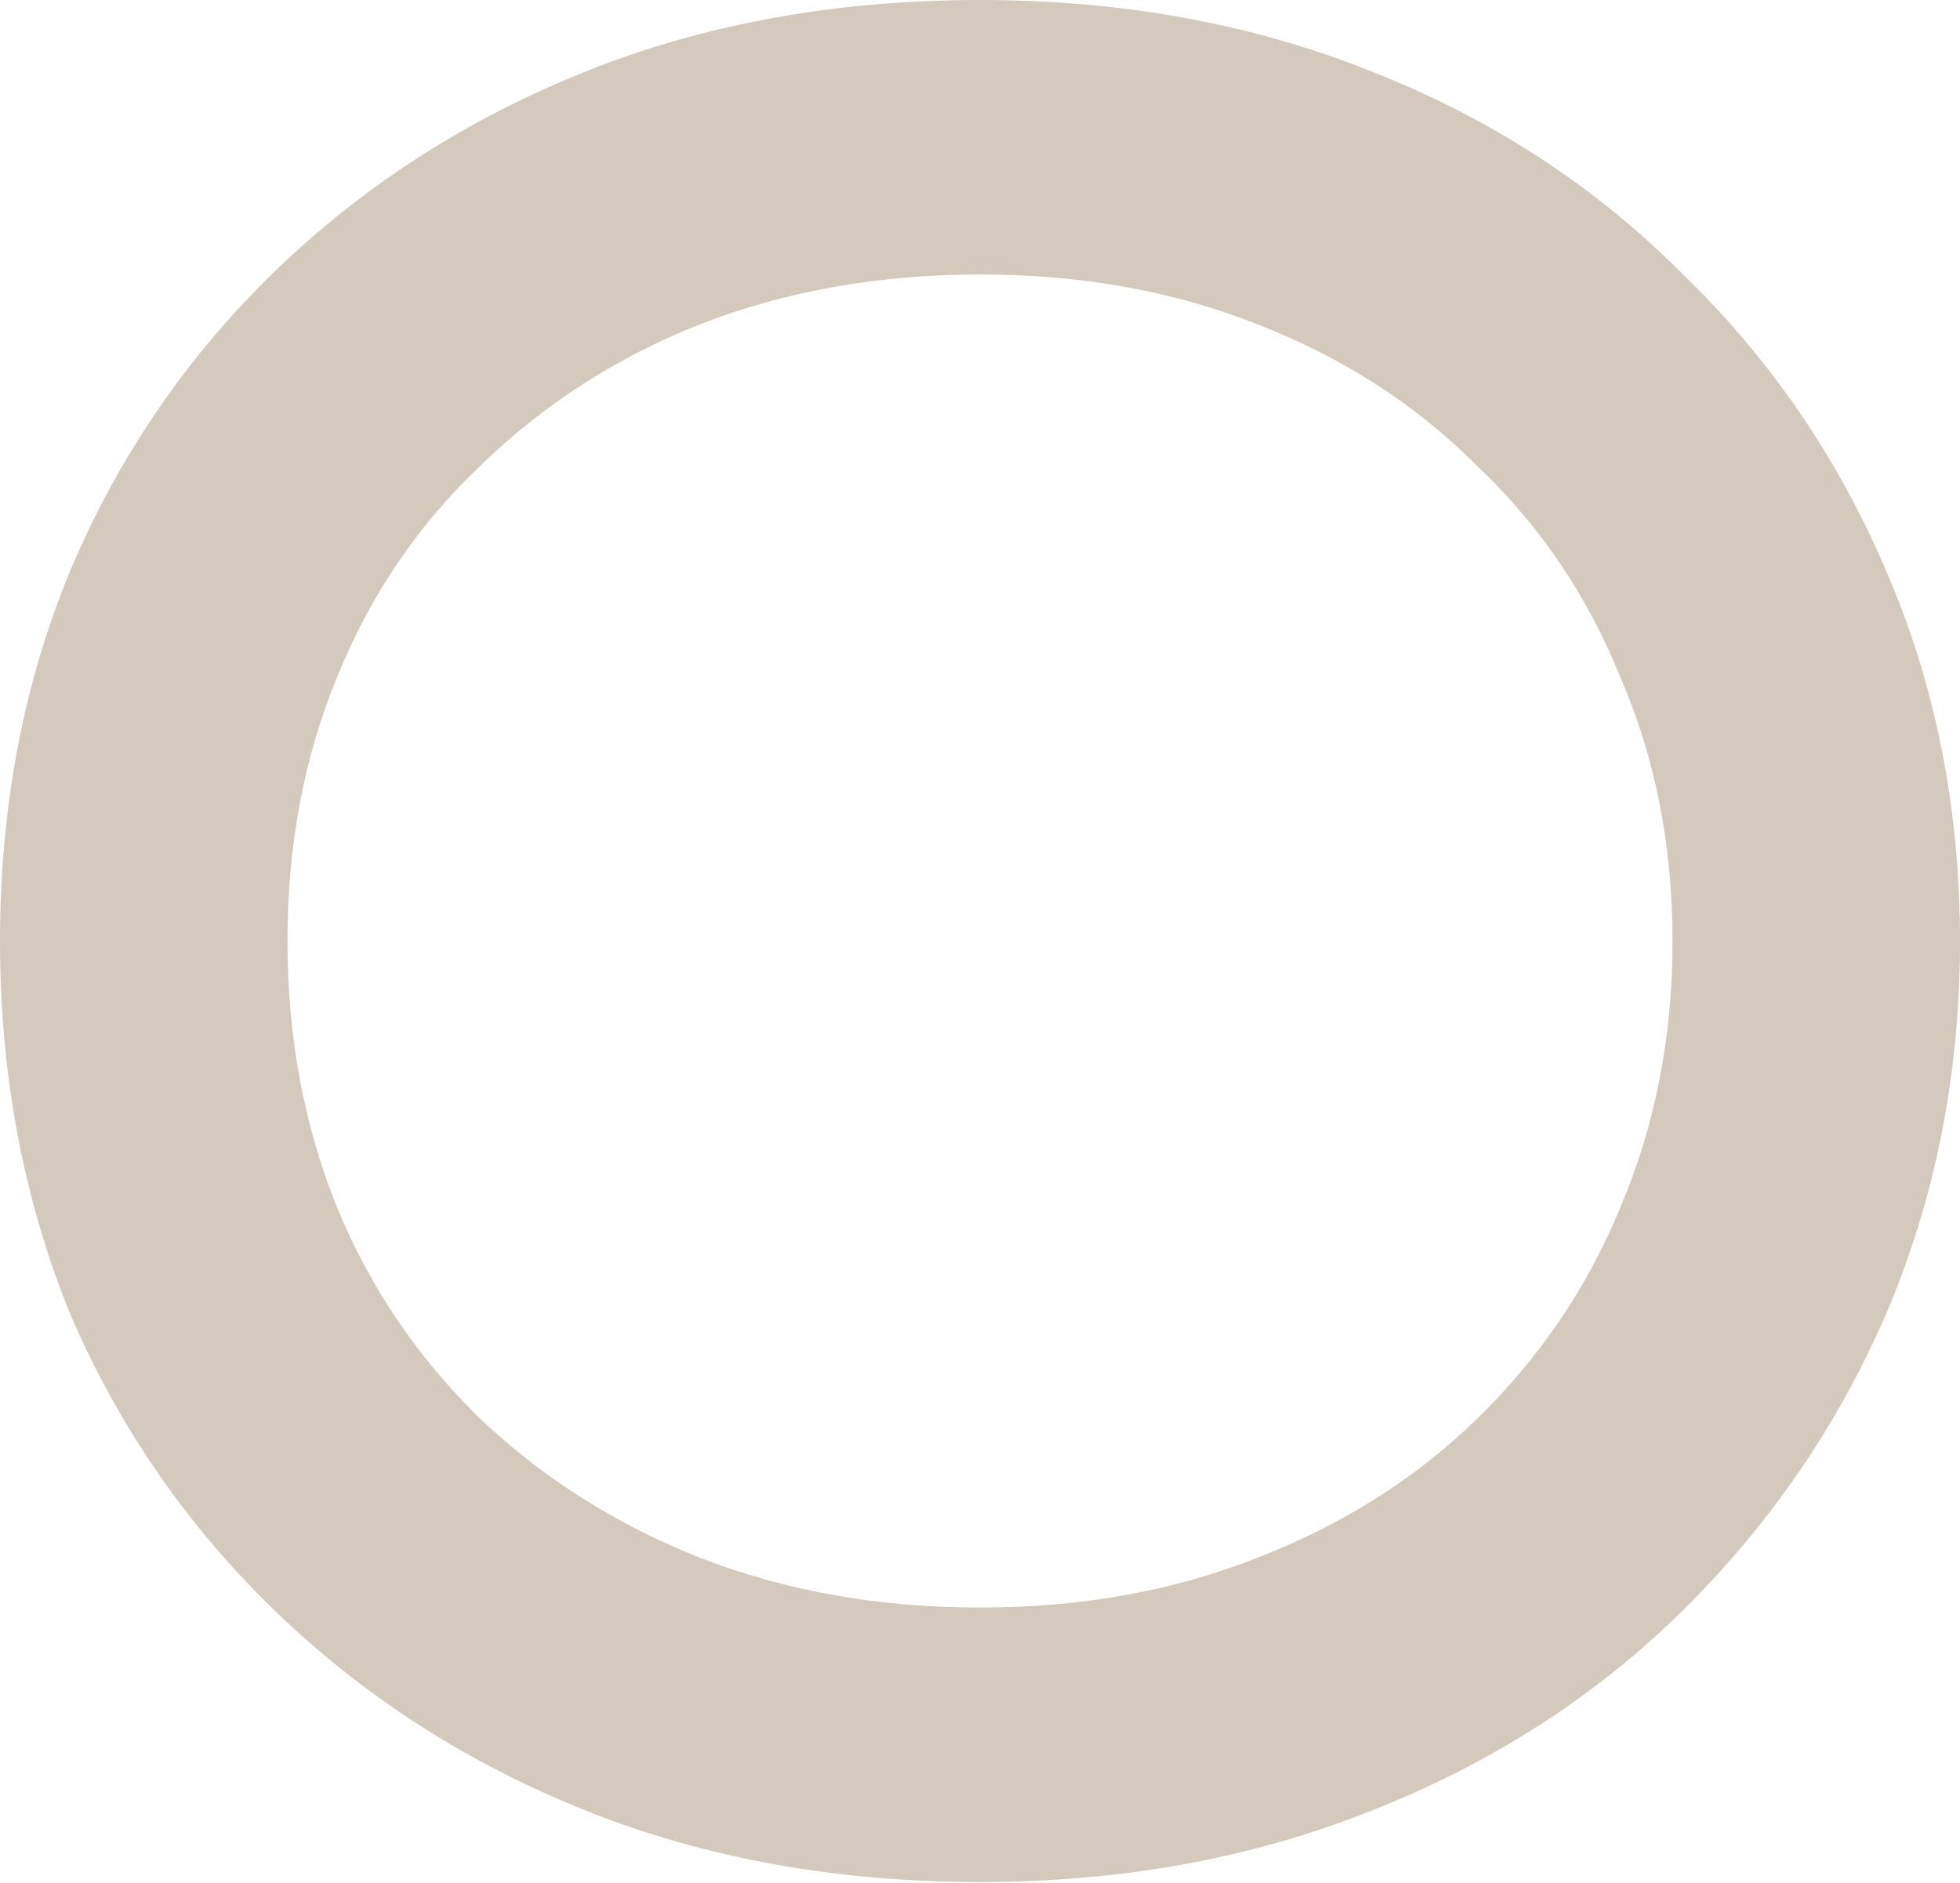 <svg width="1476" height="1418" viewBox="0 0 1476 1418" fill="none" xmlns="http://www.w3.org/2000/svg">
<path d="M738 1417.41C630.416 1417.41 532.016 1399.69 442.8 1364.26C353.584 1328.82 275.52 1278.95 208.608 1214.64C141.696 1150.33 89.872 1075.53 53.136 990.219C17.712 903.6 0 809.762 0 708.706C0 607.65 17.712 514.468 53.136 429.161C89.872 342.541 141.696 267.077 208.608 202.769C275.52 138.46 353.584 88.588 442.8 53.153C532.016 17.718 630.416 0 738 0C844.272 0 942.016 17.718 1031.23 53.153C1121.76 88.588 1199.82 139.116 1265.42 204.737C1332.34 269.046 1384.16 344.51 1420.9 431.129C1457.63 516.437 1476 608.962 1476 708.706C1476 808.45 1457.63 901.631 1420.9 988.251C1384.16 1073.56 1332.34 1149.02 1265.42 1214.64C1199.82 1278.95 1121.76 1328.82 1031.23 1364.26C942.016 1399.69 844.272 1417.41 738 1417.41ZM738 1210.71C814.096 1210.71 883.632 1198.24 946.608 1173.3C1010.9 1148.37 1066 1113.59 1111.92 1068.96C1159.15 1023.03 1195.23 969.877 1220.16 909.506C1246.4 847.822 1259.52 780.889 1259.52 708.706C1259.52 636.523 1246.4 570.246 1220.16 509.874C1195.23 448.191 1159.15 395.038 1111.92 350.416C1066 304.481 1010.9 269.046 946.608 244.11C883.632 219.174 814.096 206.706 738 206.706C661.904 206.706 591.712 219.174 527.424 244.11C464.448 269.046 409.344 304.481 362.112 350.416C314.88 395.038 278.8 448.191 253.872 509.874C228.944 570.246 216.48 636.523 216.48 708.706C216.48 780.889 228.944 847.822 253.872 909.506C278.8 969.877 314.88 1023.03 362.112 1068.96C409.344 1113.59 464.448 1148.37 527.424 1173.3C591.712 1198.24 661.904 1210.71 738 1210.71Z" fill="#D3C9BD"/>
</svg>

